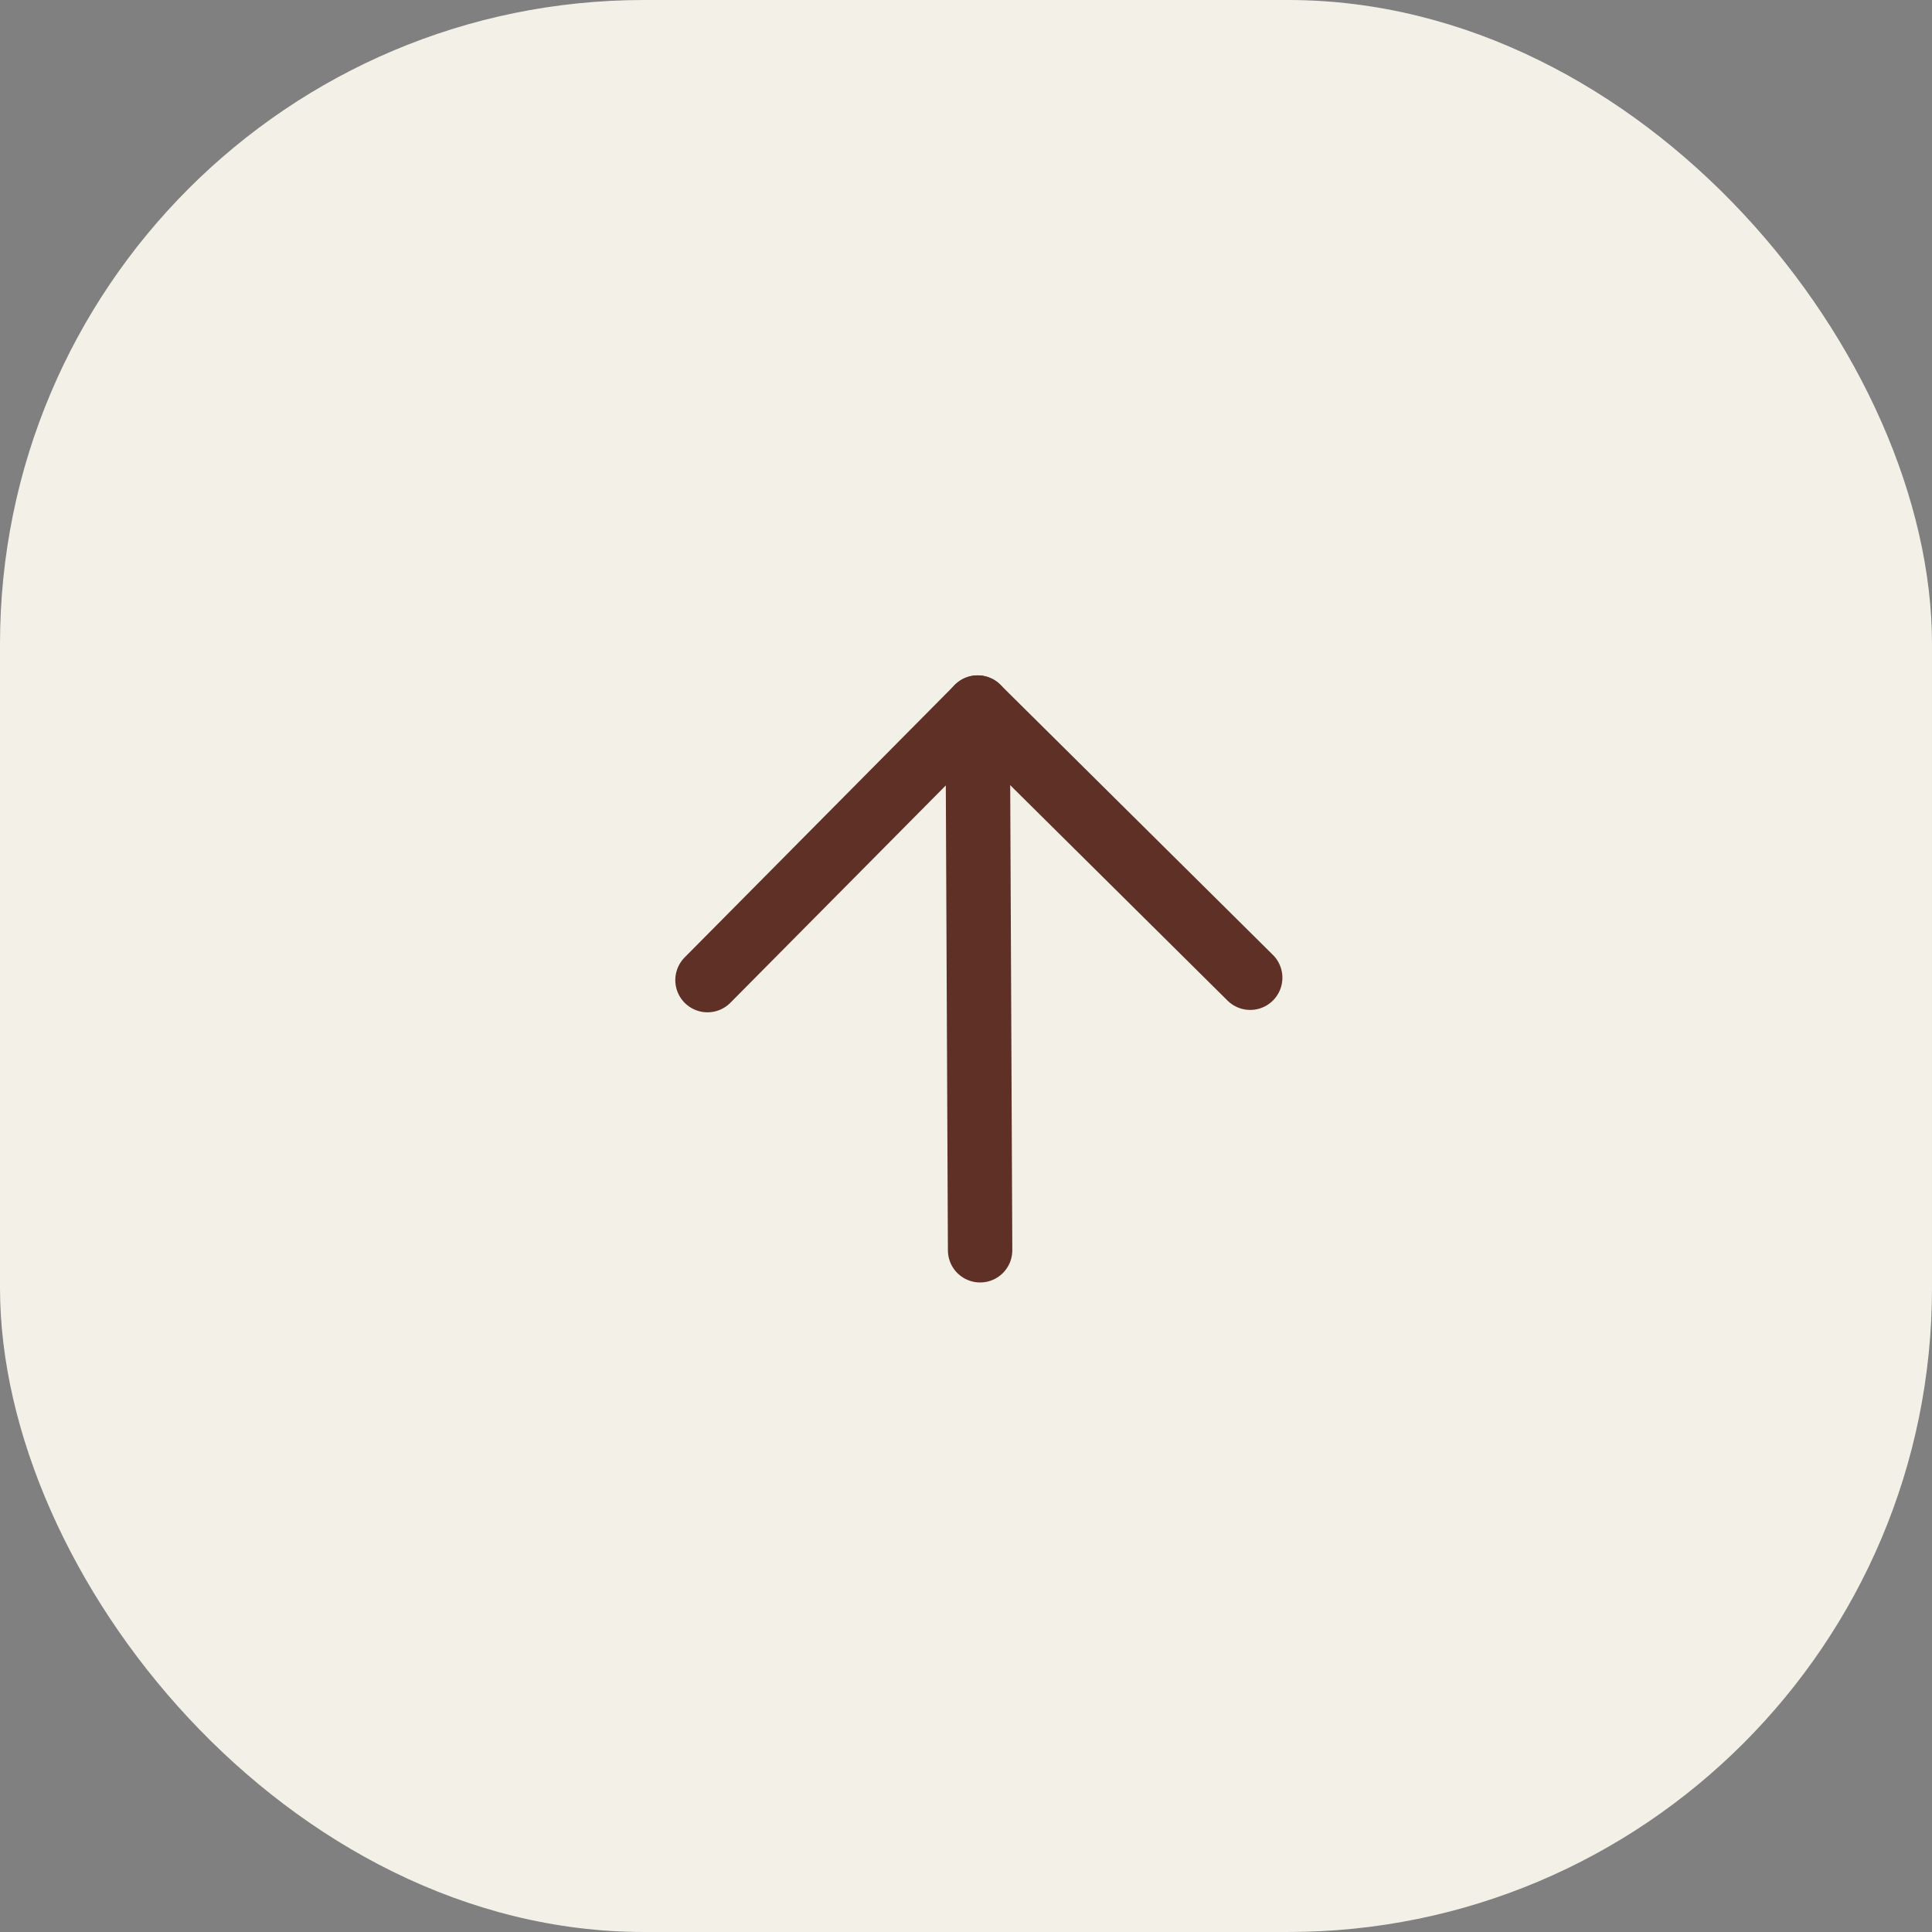 <?xml version="1.0" encoding="UTF-8"?> <svg xmlns="http://www.w3.org/2000/svg" width="30" height="30" viewBox="0 0 30 30" fill="none"><rect x="0" y="0" width="30" height="30" fill="#808080" stroke="none"/><rect width="30" height="30" rx="10" fill="#F3F0E8"></rect><path d="M15.219 19.414L15.181 10.987" stroke="#5F3025" stroke-linecap="round" stroke-linejoin="round"></path><path d="M10.986 15.219L15.181 10.987L19.413 15.182" stroke="#5F3025" stroke-linecap="round" stroke-linejoin="round"></path></svg> 
